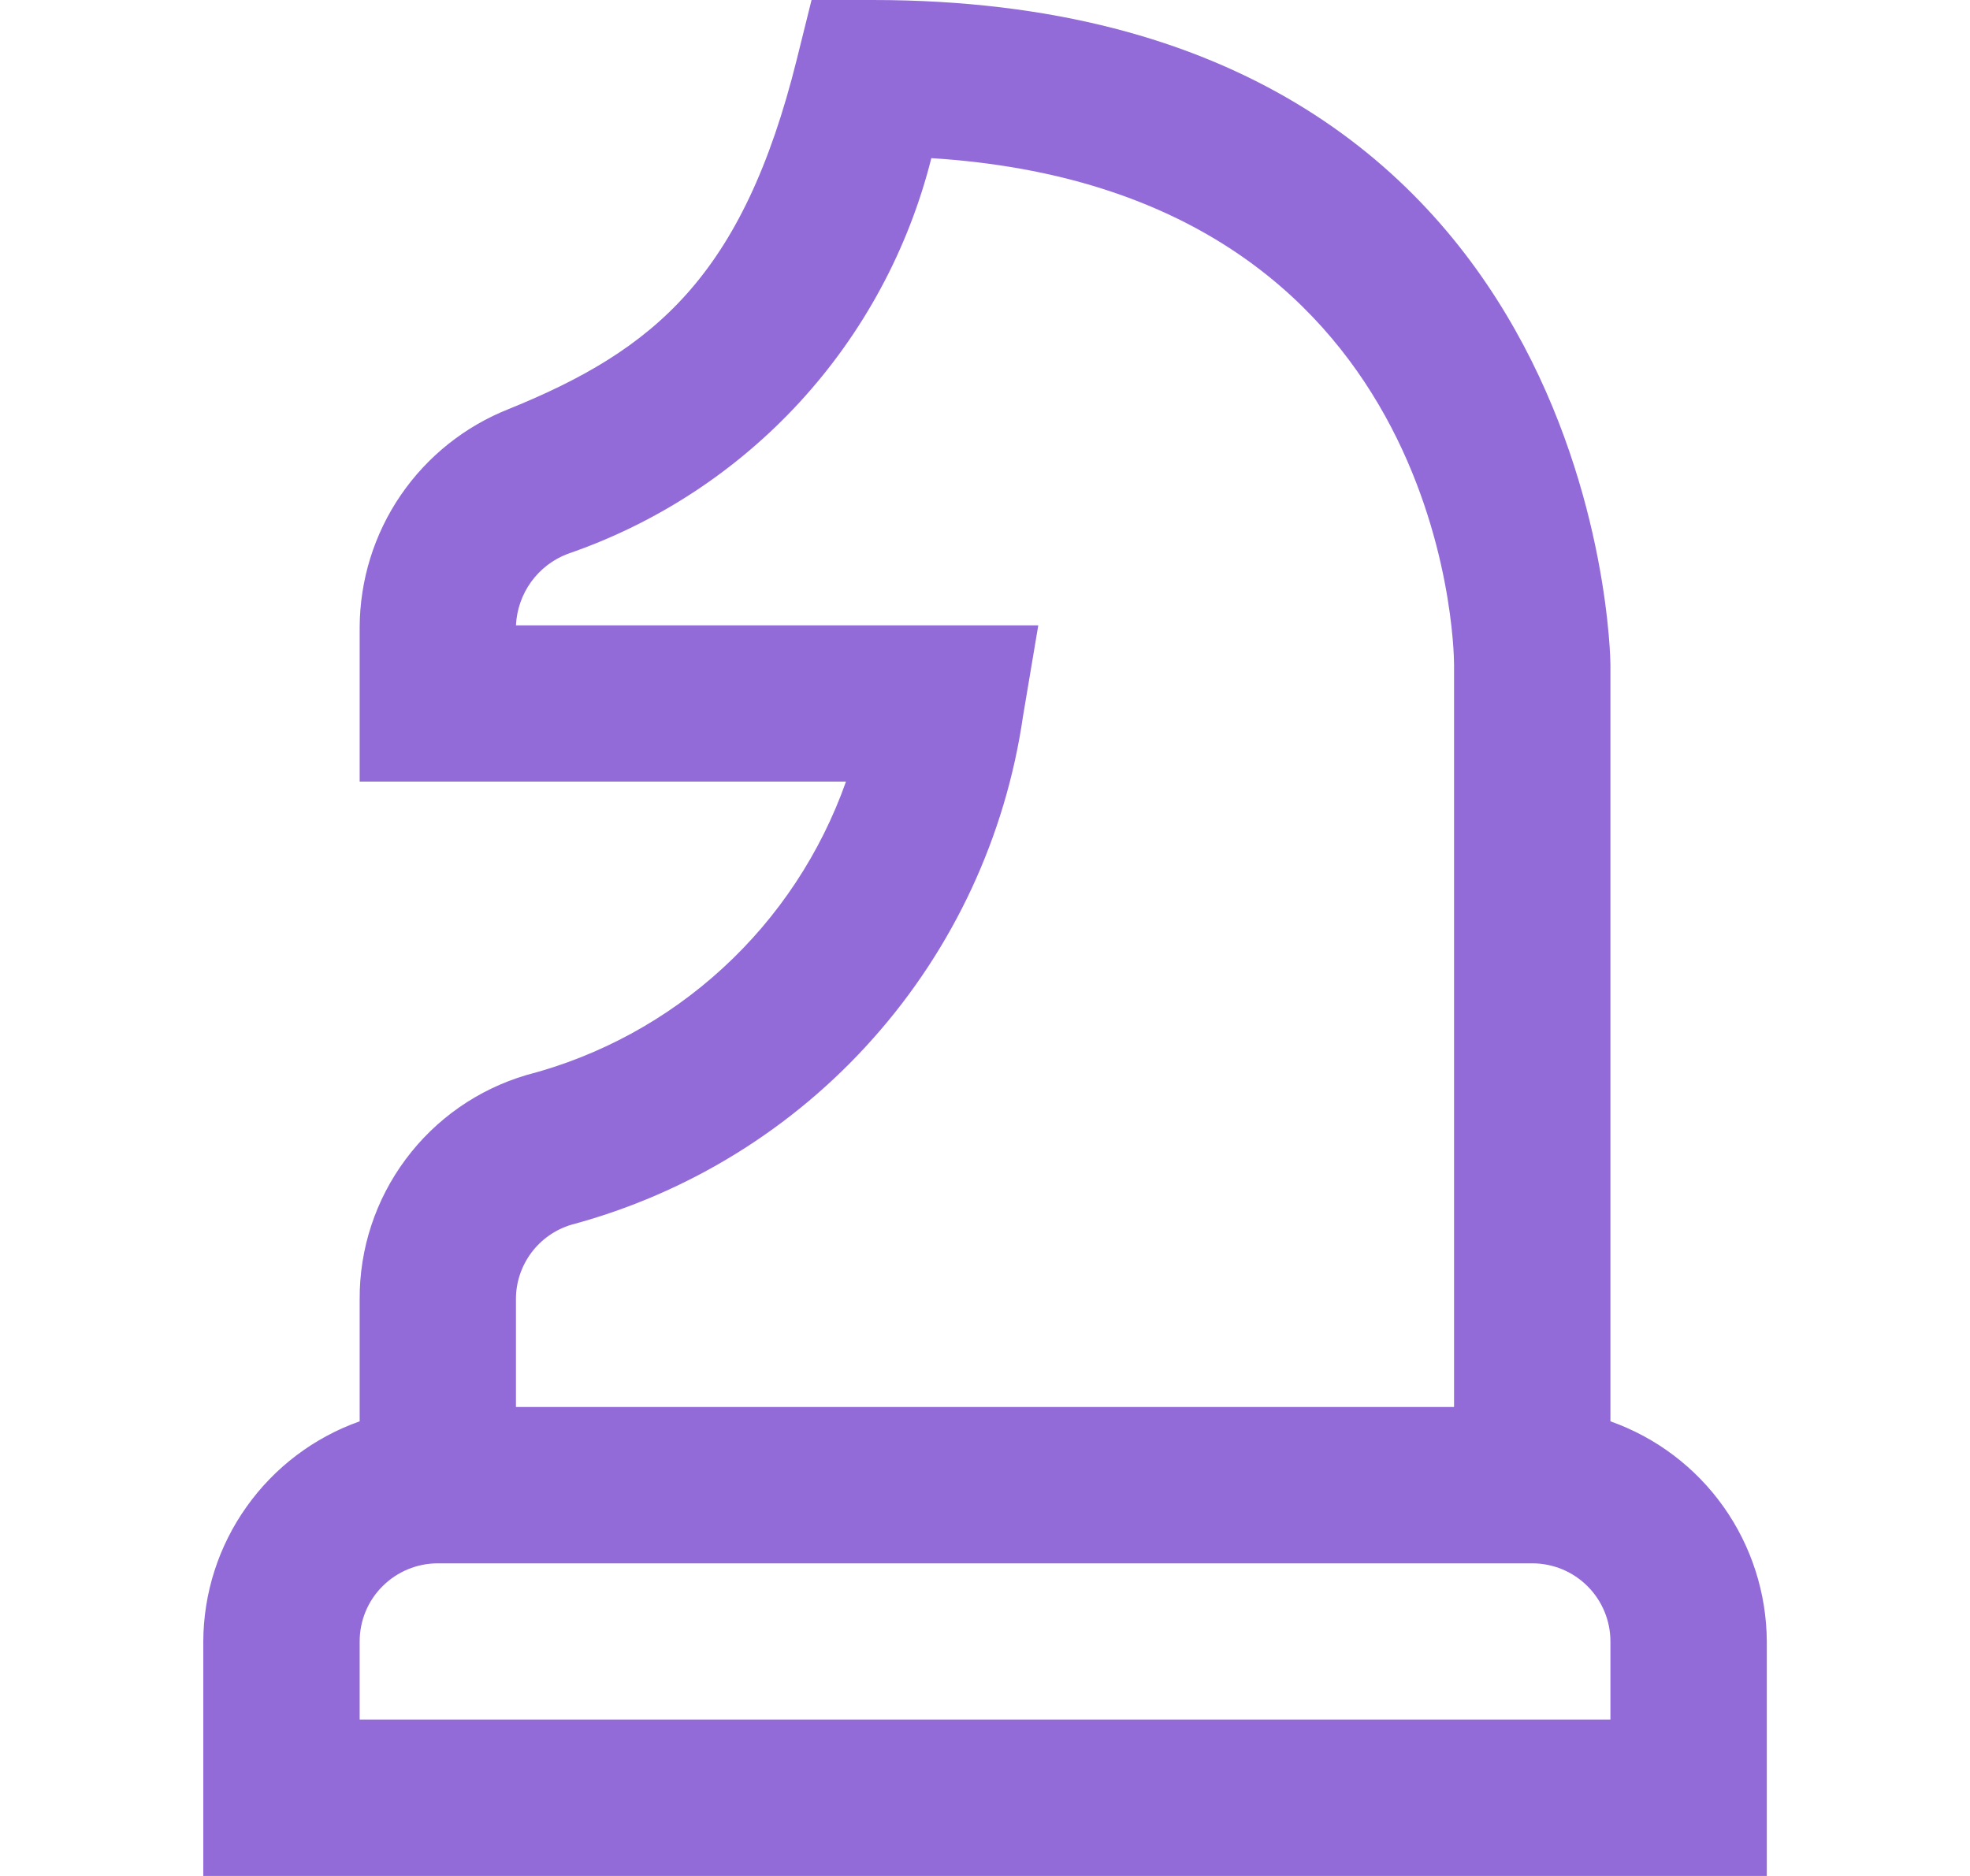 <svg xmlns="http://www.w3.org/2000/svg" width="21" height="20" viewBox="0 0 21 20" fill="none"><path d="M17.167 15.153V7.083C17.167 7.013 17.077 0 9.302 0H8.651L8.494 0.632C7.917 2.955 6.967 3.734 5.425 4.36C4.958 4.544 4.556 4.864 4.272 5.279C3.988 5.694 3.836 6.185 3.834 6.688V8.333H9.018C8.749 9.093 8.299 9.776 7.705 10.321C7.111 10.867 6.393 11.258 5.613 11.461C5.097 11.613 4.645 11.928 4.324 12.36C4.003 12.791 3.831 13.315 3.834 13.852V15.153C3.348 15.325 2.927 15.643 2.629 16.063C2.33 16.483 2.169 16.985 2.167 17.5V20H18.834V17.5C18.831 16.985 18.67 16.483 18.372 16.063C18.074 15.643 17.653 15.325 17.167 15.153ZM6.091 13.057C7.336 12.723 8.455 12.032 9.31 11.068C10.166 10.105 10.72 8.912 10.905 7.637L11.068 6.667H5.5C5.508 6.5 5.564 6.339 5.662 6.203C5.76 6.068 5.895 5.964 6.051 5.905C6.997 5.58 7.848 5.024 8.525 4.287C9.202 3.55 9.684 2.656 9.928 1.686C15.398 2.03 15.5 6.872 15.5 7.083V15H5.5V13.852C5.499 13.674 5.557 13.5 5.663 13.357C5.77 13.213 5.92 13.108 6.091 13.057ZM17.167 18.333H3.834V17.5C3.834 17.279 3.921 17.067 4.078 16.911C4.234 16.755 4.446 16.667 4.667 16.667H16.334C16.555 16.667 16.767 16.755 16.923 16.911C17.079 17.067 17.167 17.279 17.167 17.5V18.333Z" fill="#926BD9"></path></svg>